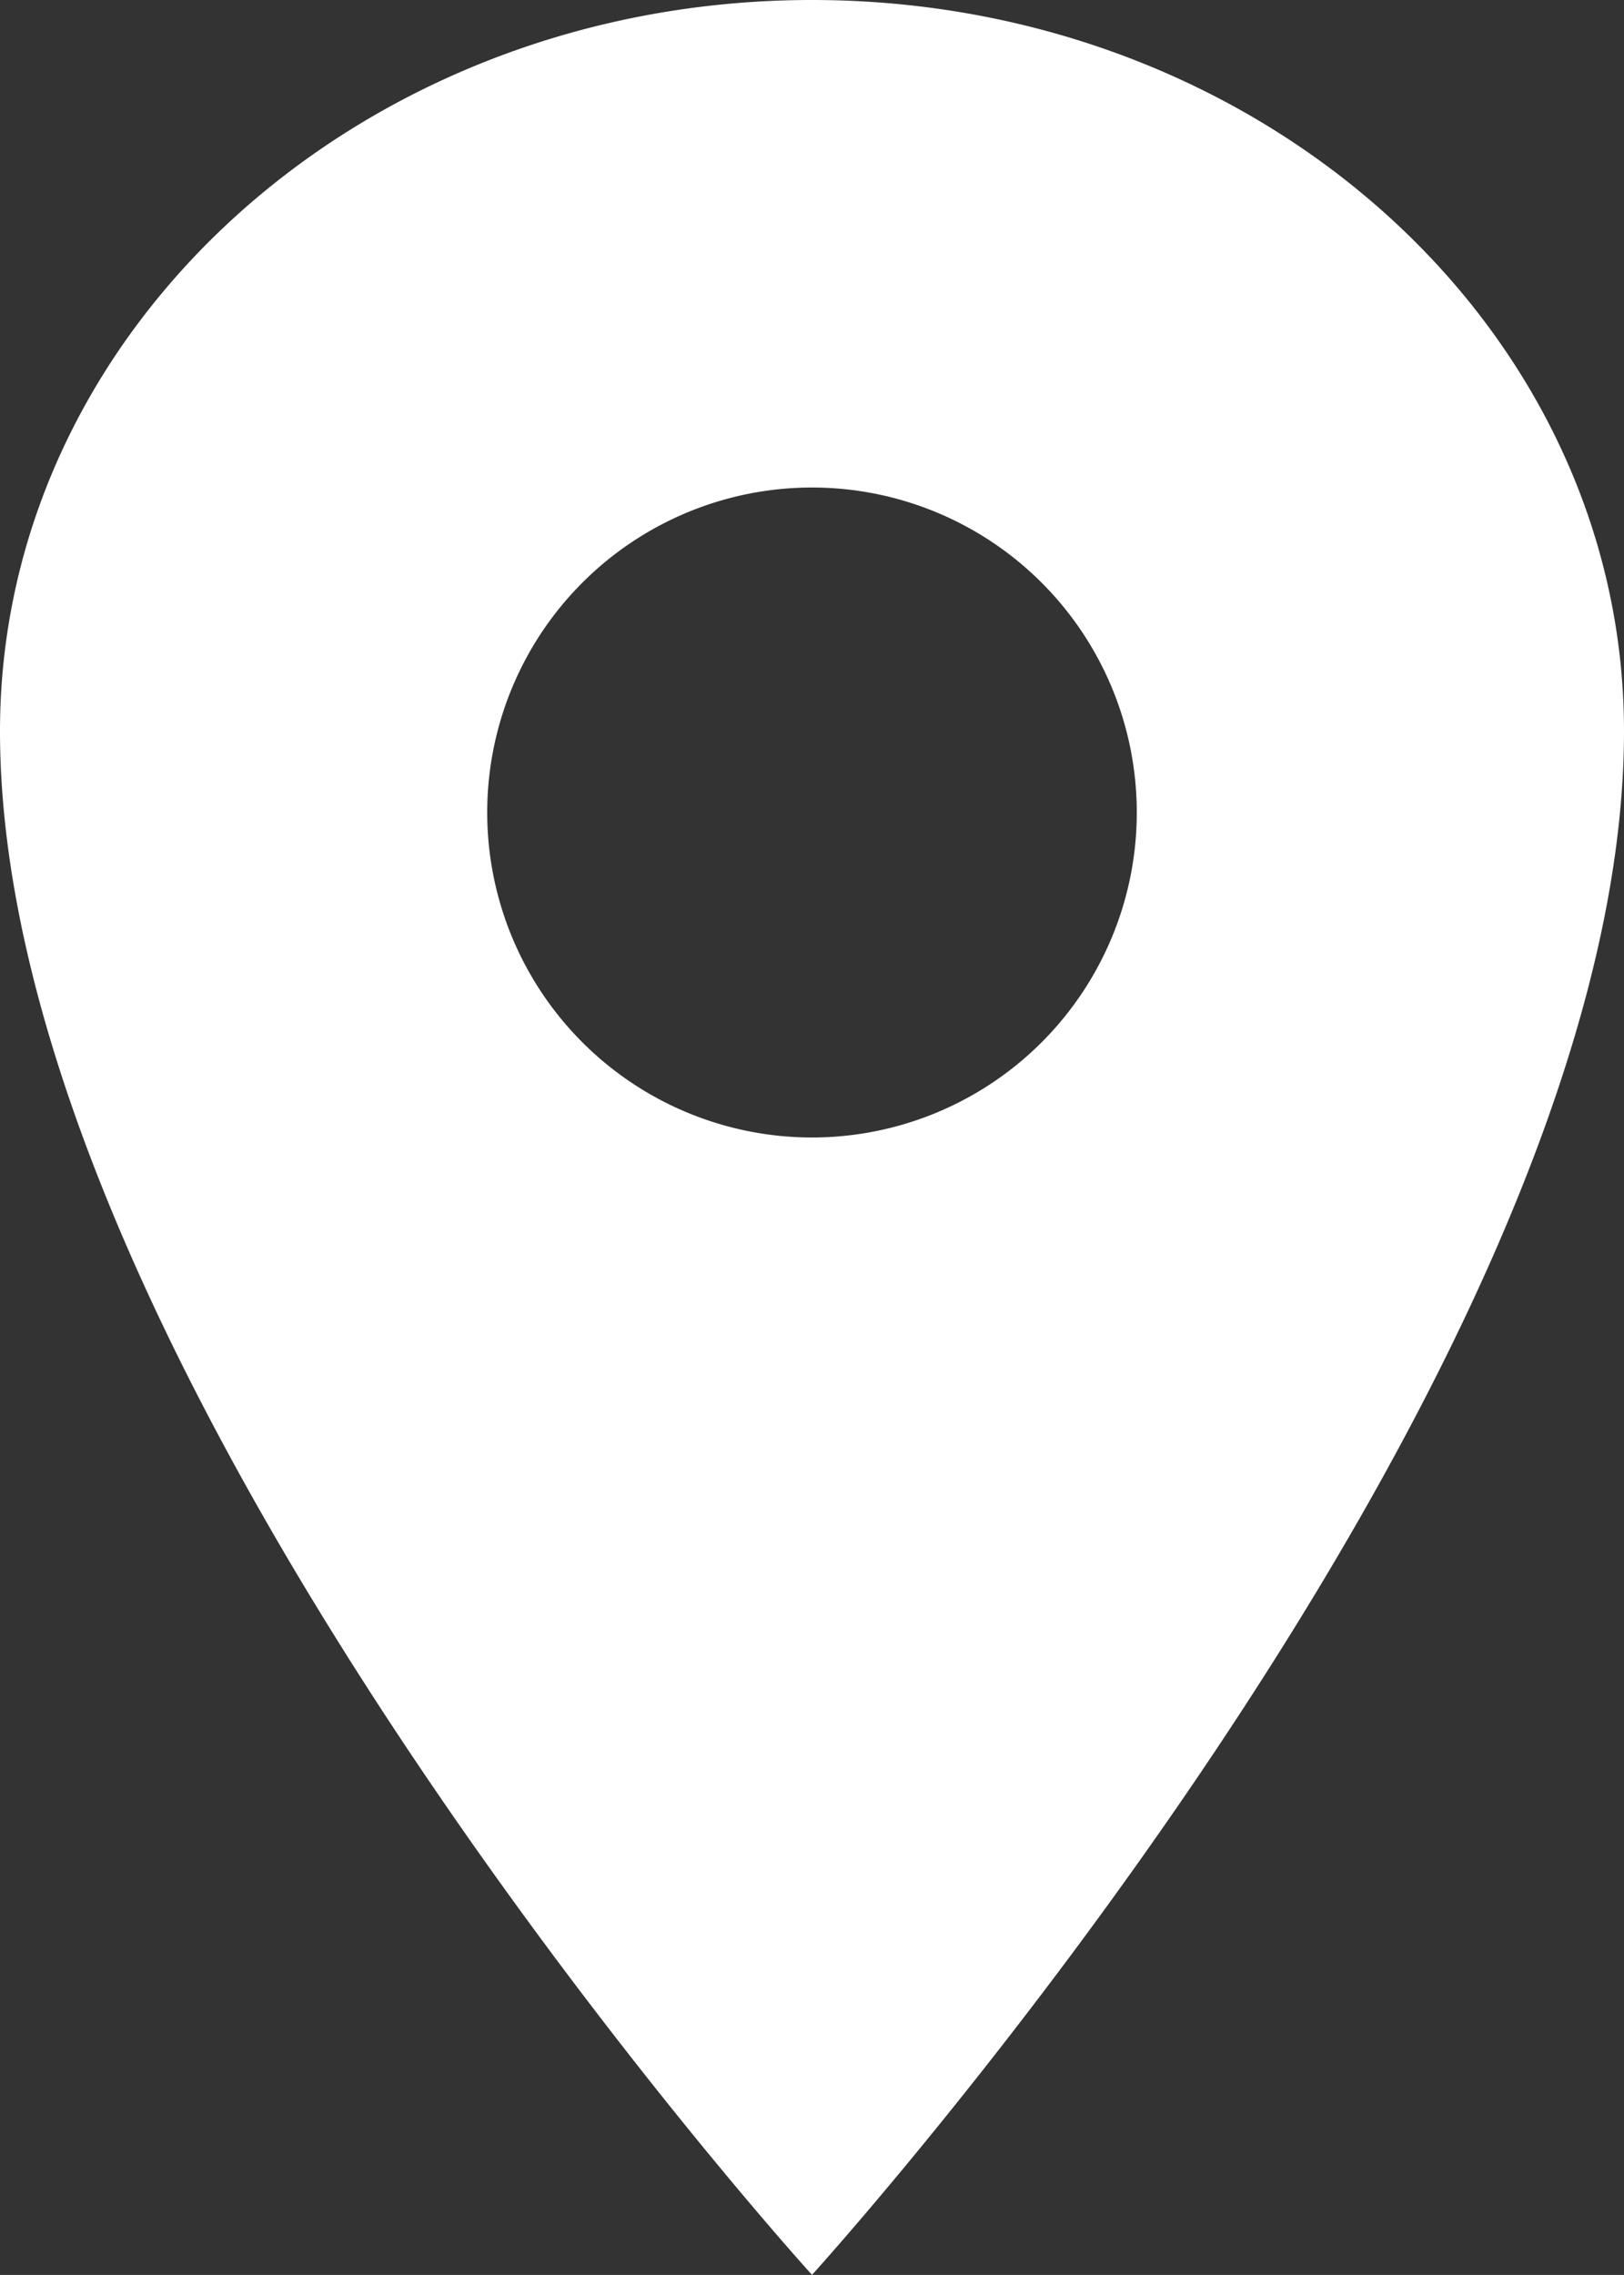 <svg xmlns="http://www.w3.org/2000/svg" width="18.686" height="26.16" viewBox="0 0 18.686 26.16">
  <rect x="0" y="0" width="18.686" height="26.16" fill="#333333" stroke="none"/>
  <path id="location-sharp" d="M16.093,2.25c-5.158,0-9.343,3.767-9.343,8.408,0,7.474,9.343,17.751,9.343,17.751s9.343-10.277,9.343-17.751C25.436,6.017,21.251,2.25,16.093,2.25Zm0,13.08a3.737,3.737,0,1,1,3.737-3.737A3.737,3.737,0,0,1,16.093,15.33Z" transform="translate(-6.75 -2.25)" fill="#fff"/>
</svg>
